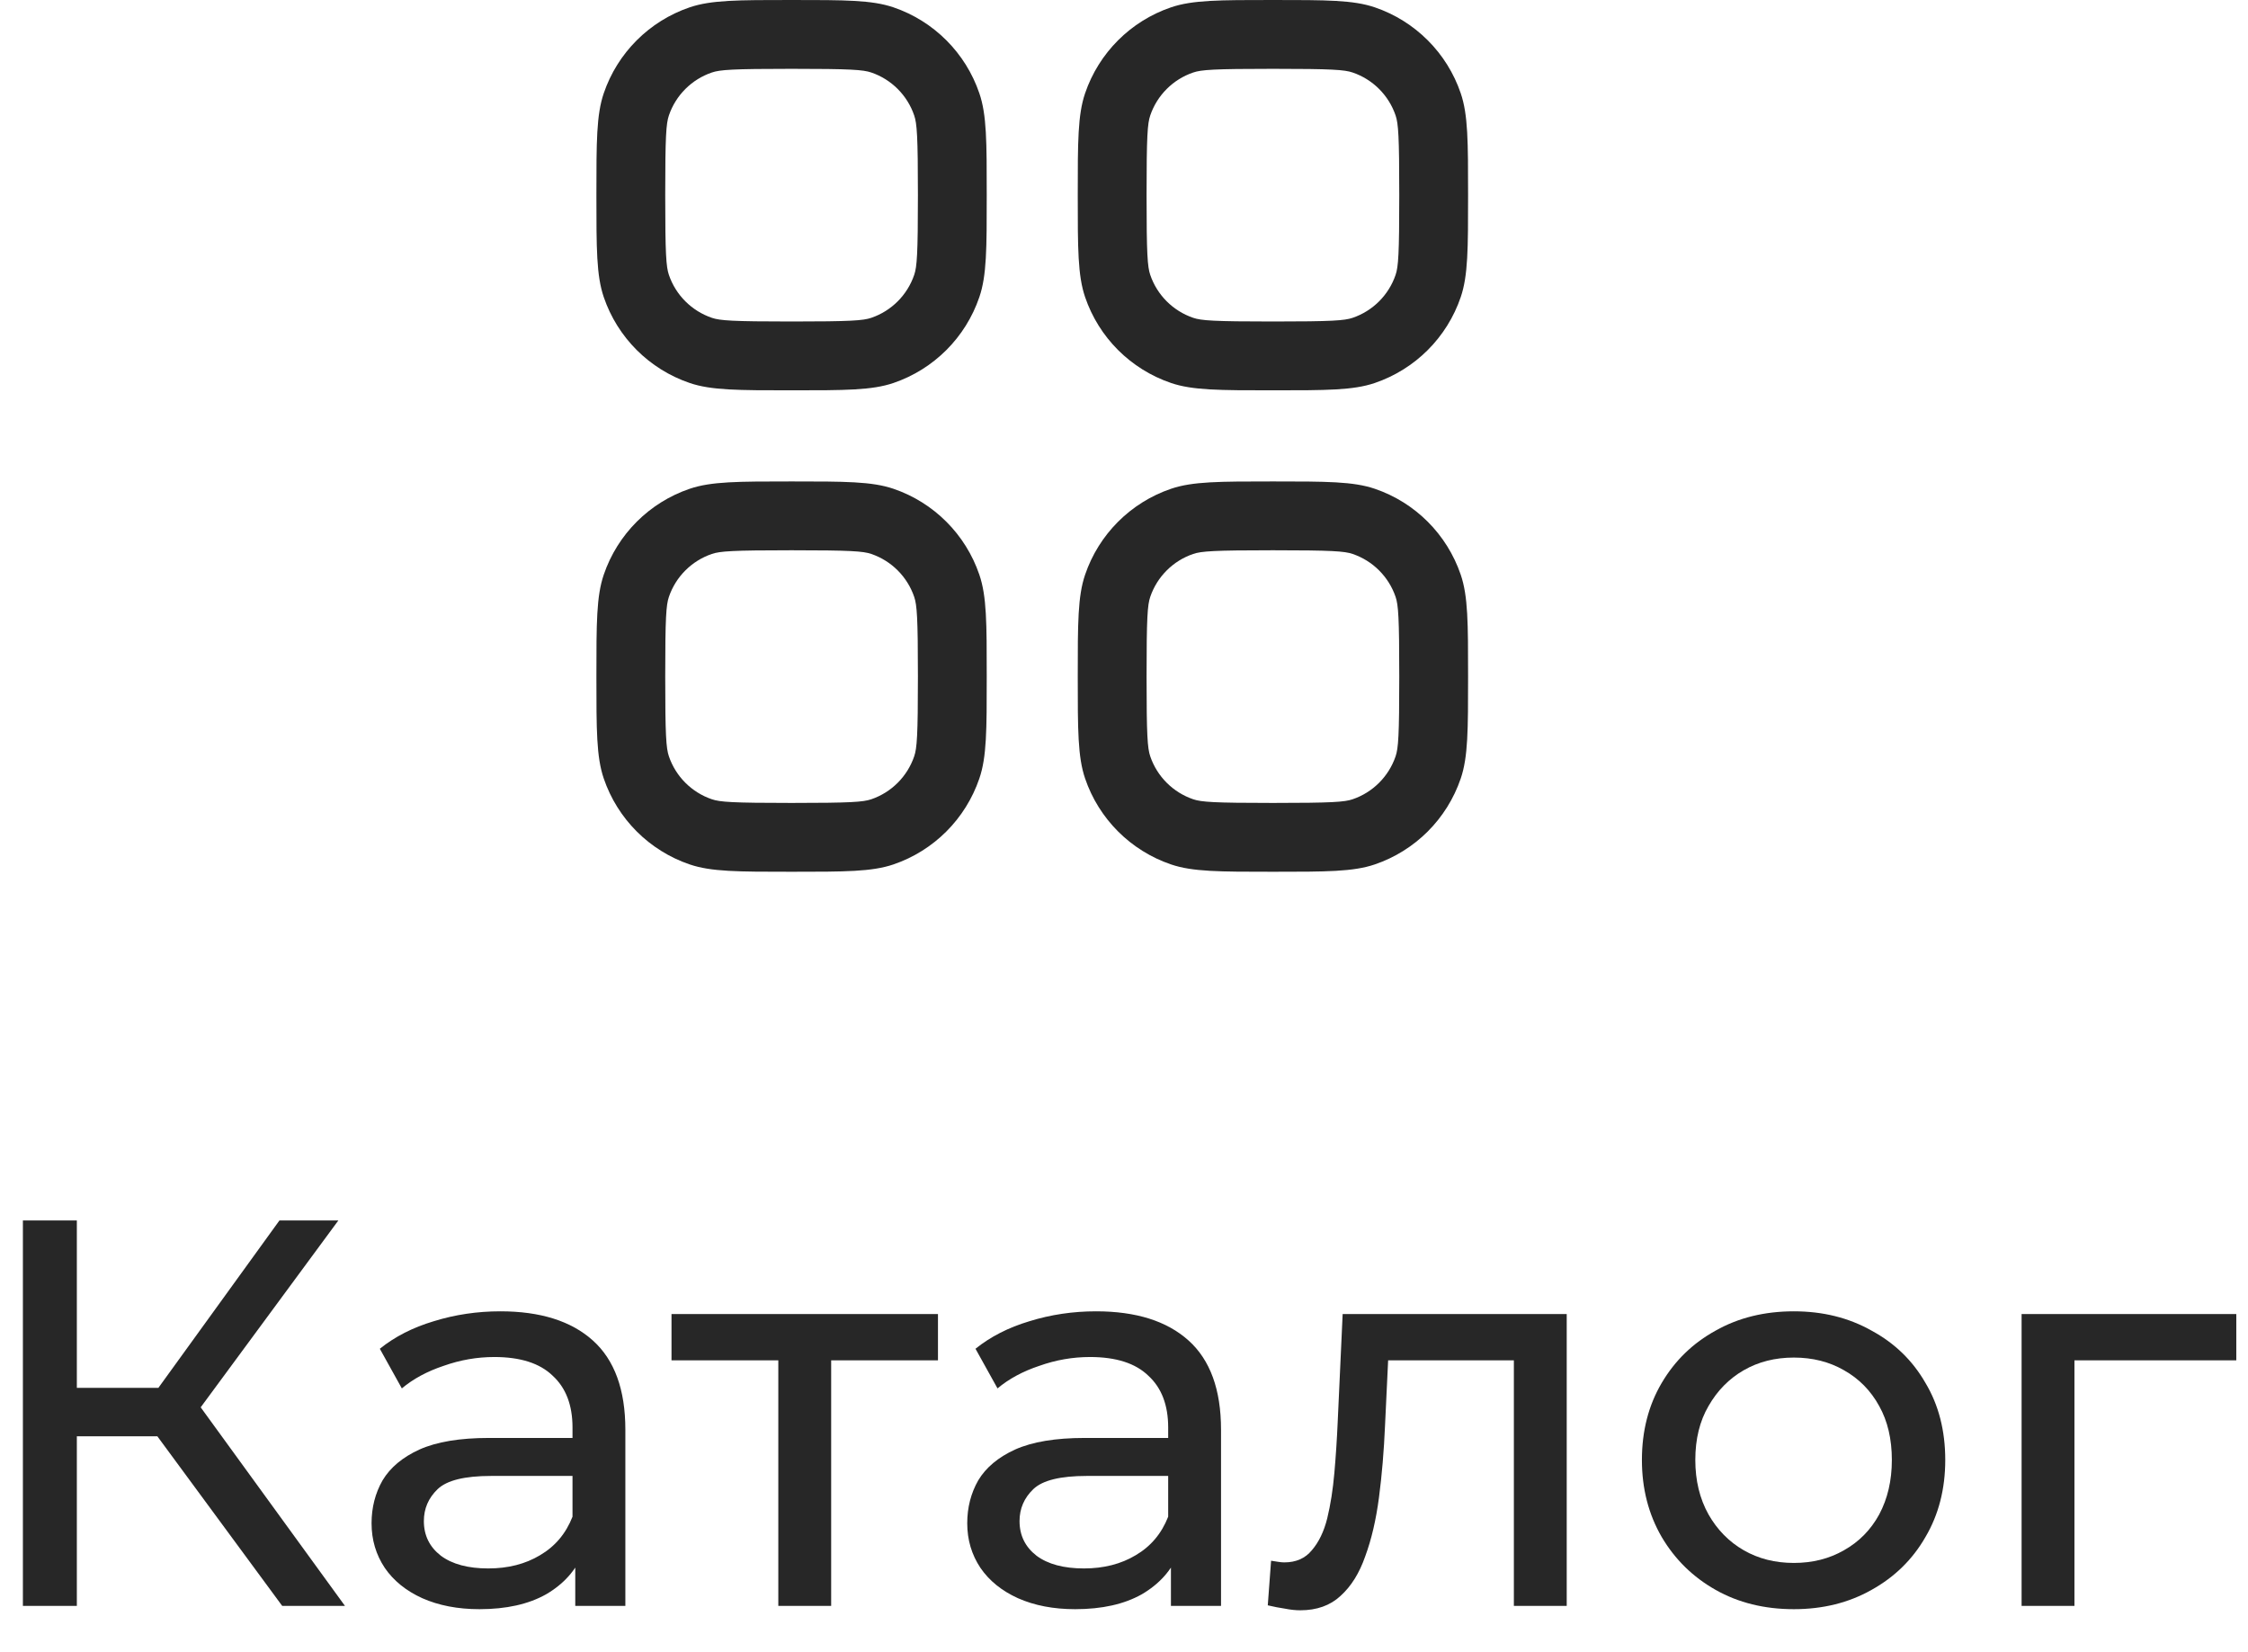 <?xml version="1.0" encoding="UTF-8"?> <svg xmlns="http://www.w3.org/2000/svg" width="49" height="36" viewBox="0 0 49 36" fill="none"> <path d="M6.151 35L3.103 30.86L4.075 30.26L7.519 35H6.151ZM0.499 35V26.6H1.675V35H0.499ZM1.315 31.304V30.248H4.039V31.304H1.315ZM4.183 30.932L3.079 30.764L6.091 26.6H7.375L4.183 30.932Z" fill="#272727"></path> <path d="M12.539 35V33.656L12.479 33.404V31.112C12.479 30.624 12.335 30.248 12.047 29.984C11.767 29.712 11.343 29.576 10.775 29.576C10.399 29.576 10.031 29.64 9.671 29.768C9.311 29.888 9.007 30.052 8.759 30.26L8.279 29.396C8.607 29.132 8.999 28.932 9.455 28.796C9.919 28.652 10.403 28.58 10.907 28.58C11.779 28.58 12.451 28.792 12.923 29.216C13.395 29.64 13.631 30.288 13.631 31.16V35H12.539ZM10.451 35.072C9.979 35.072 9.563 34.992 9.203 34.832C8.851 34.672 8.579 34.452 8.387 34.172C8.195 33.884 8.099 33.56 8.099 33.2C8.099 32.856 8.179 32.544 8.339 32.264C8.507 31.984 8.775 31.76 9.143 31.592C9.519 31.424 10.023 31.34 10.655 31.34H12.671V32.168H10.703C10.127 32.168 9.739 32.264 9.539 32.456C9.339 32.648 9.239 32.88 9.239 33.152C9.239 33.464 9.363 33.716 9.611 33.908C9.859 34.092 10.203 34.184 10.643 34.184C11.075 34.184 11.451 34.088 11.771 33.896C12.099 33.704 12.335 33.424 12.479 33.056L12.707 33.848C12.555 34.224 12.287 34.524 11.903 34.748C11.519 34.964 11.035 35.072 10.451 35.072Z" fill="#272727"></path> <path d="M16.965 35V29.348L17.253 29.648H14.637V28.64H20.445V29.648H17.841L18.117 29.348V35H16.965Z" fill="#272727"></path> <path d="M25.523 35V33.656L25.463 33.404V31.112C25.463 30.624 25.319 30.248 25.031 29.984C24.751 29.712 24.327 29.576 23.759 29.576C23.383 29.576 23.015 29.64 22.655 29.768C22.295 29.888 21.991 30.052 21.743 30.26L21.263 29.396C21.591 29.132 21.983 28.932 22.439 28.796C22.903 28.652 23.387 28.58 23.891 28.58C24.763 28.58 25.435 28.792 25.907 29.216C26.379 29.64 26.615 30.288 26.615 31.16V35H25.523ZM23.435 35.072C22.963 35.072 22.547 34.992 22.187 34.832C21.835 34.672 21.563 34.452 21.371 34.172C21.179 33.884 21.083 33.56 21.083 33.2C21.083 32.856 21.163 32.544 21.323 32.264C21.491 31.984 21.759 31.76 22.127 31.592C22.503 31.424 23.007 31.34 23.639 31.34H25.655V32.168H23.687C23.111 32.168 22.723 32.264 22.523 32.456C22.323 32.648 22.223 32.88 22.223 33.152C22.223 33.464 22.347 33.716 22.595 33.908C22.843 34.092 23.187 34.184 23.627 34.184C24.059 34.184 24.435 34.088 24.755 33.896C25.083 33.704 25.319 33.424 25.463 33.056L25.691 33.848C25.539 34.224 25.271 34.524 24.887 34.748C24.503 34.964 24.019 35.072 23.435 35.072Z" fill="#272727"></path> <path d="M27.634 34.988L27.706 34.016C27.762 34.024 27.814 34.032 27.862 34.04C27.91 34.048 27.954 34.052 27.994 34.052C28.25 34.052 28.45 33.964 28.594 33.788C28.746 33.612 28.858 33.38 28.93 33.092C29.002 32.796 29.054 32.464 29.086 32.096C29.118 31.728 29.142 31.36 29.158 30.992L29.266 28.64H34.15V35H32.998V29.312L33.274 29.648H30.01L30.274 29.3L30.19 31.064C30.166 31.624 30.122 32.148 30.058 32.636C29.994 33.124 29.894 33.552 29.758 33.92C29.63 34.288 29.45 34.576 29.218 34.784C28.994 34.992 28.702 35.096 28.342 35.096C28.238 35.096 28.126 35.084 28.006 35.06C27.894 35.044 27.77 35.02 27.634 34.988Z" fill="#272727"></path> <path d="M39.101 35.072C38.461 35.072 37.893 34.932 37.397 34.652C36.901 34.372 36.509 33.988 36.221 33.5C35.933 33.004 35.789 32.444 35.789 31.82C35.789 31.188 35.933 30.628 36.221 30.14C36.509 29.652 36.901 29.272 37.397 29C37.893 28.72 38.461 28.58 39.101 28.58C39.733 28.58 40.297 28.72 40.793 29C41.297 29.272 41.689 29.652 41.969 30.14C42.257 30.62 42.401 31.18 42.401 31.82C42.401 32.452 42.257 33.012 41.969 33.5C41.689 33.988 41.297 34.372 40.793 34.652C40.297 34.932 39.733 35.072 39.101 35.072ZM39.101 34.064C39.509 34.064 39.873 33.972 40.193 33.788C40.521 33.604 40.777 33.344 40.961 33.008C41.145 32.664 41.237 32.268 41.237 31.82C41.237 31.364 41.145 30.972 40.961 30.644C40.777 30.308 40.521 30.048 40.193 29.864C39.873 29.68 39.509 29.588 39.101 29.588C38.693 29.588 38.329 29.68 38.009 29.864C37.689 30.048 37.433 30.308 37.241 30.644C37.049 30.972 36.953 31.364 36.953 31.82C36.953 32.268 37.049 32.664 37.241 33.008C37.433 33.344 37.689 33.604 38.009 33.788C38.329 33.972 38.693 34.064 39.101 34.064Z" fill="#272727"></path> <path d="M44.065 35V28.64H48.745V29.648H44.941L45.217 29.384V35H44.065Z" fill="#272727"></path> <path fill-rule="evenodd" clip-rule="evenodd" d="M15.517 6.927C15.692 6.987 15.964 7.007 17.254 7.007C18.543 7.007 18.815 6.987 18.991 6.927C19.431 6.777 19.777 6.431 19.927 5.991C19.987 5.815 20.008 5.543 20.008 4.254C20.008 2.964 19.987 2.692 19.927 2.516C19.777 2.076 19.431 1.73 18.991 1.58C18.815 1.52 18.543 1.5 17.254 1.5C15.964 1.5 15.692 1.52 15.517 1.58C15.076 1.73 14.73 2.076 14.58 2.516C14.52 2.692 14.5 2.964 14.5 4.254C14.5 5.543 14.52 5.815 14.58 5.991C14.73 6.431 15.076 6.777 15.517 6.927ZM13.16 2.033C13 2.503 13 3.087 13 4.254C13 5.421 13 6.004 13.16 6.475C13.46 7.356 14.152 8.047 15.033 8.347C15.503 8.507 16.087 8.507 17.254 8.507C18.421 8.507 19.004 8.507 19.475 8.347C20.355 8.047 21.047 7.356 21.347 6.475C21.508 6.004 21.508 5.421 21.508 4.254C21.508 3.087 21.508 2.503 21.347 2.033C21.047 1.152 20.355 0.46 19.475 0.16C19.004 0 18.421 0 17.254 0C16.087 0 15.503 0 15.033 0.16C14.152 0.46 13.46 1.152 13.16 2.033Z" fill="#272727"></path> <path fill-rule="evenodd" clip-rule="evenodd" d="M15.517 17.42C15.692 17.48 15.964 17.5 17.254 17.5C18.543 17.5 18.815 17.48 18.991 17.42C19.431 17.27 19.777 16.924 19.927 16.484C19.987 16.308 20.008 16.036 20.008 14.746C20.008 13.457 19.987 13.185 19.927 13.009C19.777 12.569 19.431 12.223 18.991 12.073C18.815 12.013 18.543 11.993 17.254 11.993C15.964 11.993 15.692 12.013 15.517 12.073C15.076 12.223 14.73 12.569 14.58 13.009C14.52 13.185 14.5 13.457 14.5 14.746C14.5 16.036 14.52 16.308 14.58 16.484C14.73 16.924 15.076 17.27 15.517 17.42ZM13.16 12.526C13 12.996 13 13.579 13 14.746C13 15.913 13 16.497 13.16 16.967C13.46 17.848 14.152 18.54 15.033 18.84C15.503 19 16.087 19 17.254 19C18.421 19 19.004 19 19.475 18.84C20.355 18.54 21.047 17.848 21.347 16.967C21.508 16.497 21.508 15.913 21.508 14.746C21.508 13.579 21.508 12.996 21.347 12.526C21.047 11.645 20.355 10.953 19.475 10.653C19.004 10.493 18.421 10.493 17.254 10.493C16.087 10.493 15.503 10.493 15.033 10.653C14.152 10.953 13.46 11.645 13.16 12.526Z" fill="#272727"></path> <path fill-rule="evenodd" clip-rule="evenodd" d="M26.009 6.927C26.184 6.987 26.457 7.007 27.746 7.007C29.035 7.007 29.307 6.987 29.483 6.927C29.924 6.777 30.27 6.431 30.42 5.991C30.48 5.815 30.5 5.543 30.5 4.254C30.5 2.964 30.48 2.692 30.42 2.516C30.27 2.076 29.924 1.73 29.483 1.58C29.307 1.52 29.035 1.5 27.746 1.5C26.457 1.5 26.184 1.52 26.009 1.58C25.568 1.73 25.222 2.076 25.072 2.516C25.012 2.692 24.992 2.964 24.992 4.254C24.992 5.543 25.012 5.815 25.072 5.991C25.222 6.431 25.568 6.777 26.009 6.927ZM23.652 2.033C23.492 2.503 23.492 3.087 23.492 4.254C23.492 5.421 23.492 6.004 23.652 6.475C23.952 7.356 24.644 8.047 25.525 8.347C25.995 8.507 26.579 8.507 27.746 8.507C28.913 8.507 29.497 8.507 29.967 8.347C30.848 8.047 31.54 7.356 31.84 6.475C32 6.004 32 5.421 32 4.254C32 3.087 32 2.503 31.84 2.033C31.54 1.152 30.848 0.46 29.967 0.16C29.497 0 28.913 0 27.746 0C26.579 0 25.995 0 25.525 0.16C24.644 0.46 23.952 1.152 23.652 2.033Z" fill="#272727"></path> <path fill-rule="evenodd" clip-rule="evenodd" d="M26.009 17.42C26.184 17.48 26.457 17.5 27.746 17.5C29.035 17.5 29.307 17.48 29.483 17.42C29.924 17.27 30.27 16.924 30.42 16.484C30.48 16.308 30.5 16.036 30.5 14.746C30.5 13.457 30.48 13.185 30.42 13.009C30.27 12.569 29.924 12.223 29.483 12.073C29.307 12.013 29.035 11.993 27.746 11.993C26.457 11.993 26.184 12.013 26.009 12.073C25.568 12.223 25.222 12.569 25.072 13.009C25.012 13.185 24.992 13.457 24.992 14.746C24.992 16.036 25.012 16.308 25.072 16.484C25.222 16.924 25.568 17.27 26.009 17.42ZM23.652 12.526C23.492 12.996 23.492 13.579 23.492 14.746C23.492 15.913 23.492 16.497 23.652 16.967C23.952 17.848 24.644 18.54 25.525 18.84C25.995 19 26.579 19 27.746 19C28.913 19 29.497 19 29.967 18.84C30.848 18.54 31.54 17.848 31.84 16.967C32 16.497 32 15.913 32 14.746C32 13.579 32 12.996 31.84 12.526C31.54 11.645 30.848 10.953 29.967 10.653C29.497 10.493 28.913 10.493 27.746 10.493C26.579 10.493 25.995 10.493 25.525 10.653C24.644 10.953 23.952 11.645 23.652 12.526Z" fill="#272727"></path> </svg> 